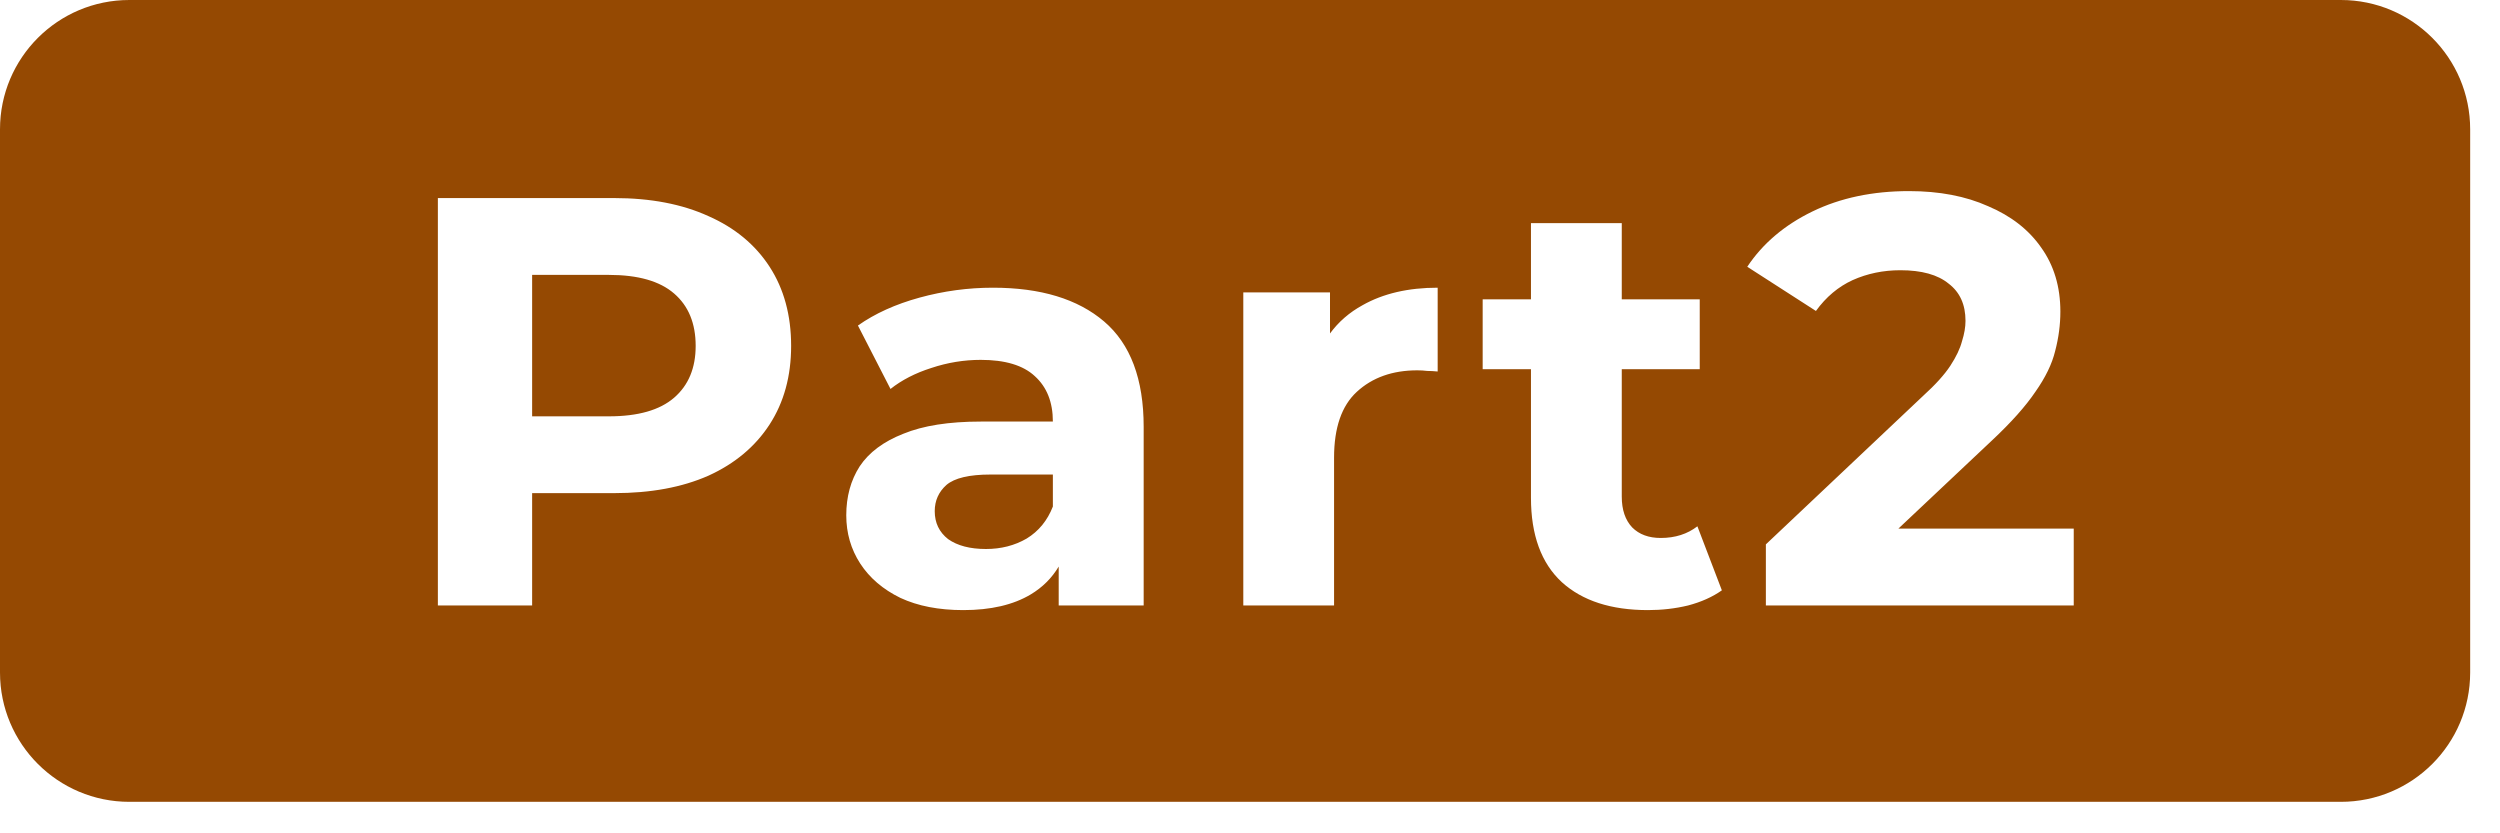 <svg width="75" height="25" viewBox="0 0 75 25" fill="none" xmlns="http://www.w3.org/2000/svg">
<path fill-rule="evenodd" clip-rule="evenodd" d="M3.88 0C1.737 0 0 1.737 0 3.88V20.175C0 22.318 1.737 24.055 3.88 24.055H70.225C72.368 24.055 74.105 22.318 74.105 20.175V3.88C74.105 1.737 72.368 0 70.225 0H3.88ZM13.136 5.942V18.164H15.964V14.794H18.426C19.52 14.794 20.463 14.62 21.254 14.27C22.046 13.91 22.657 13.398 23.088 12.734C23.518 12.07 23.734 11.285 23.734 10.377C23.734 9.457 23.518 8.666 23.088 8.003C22.657 7.339 22.046 6.833 21.254 6.484C20.463 6.123 19.52 5.942 18.426 5.942H13.136ZM15.964 12.49H18.269C19.142 12.49 19.794 12.303 20.224 11.931C20.655 11.558 20.87 11.04 20.87 10.377C20.87 9.702 20.655 9.178 20.224 8.806C19.794 8.433 19.142 8.247 18.269 8.247H15.964V12.49ZM31.761 16.997V18.164H34.31V12.804C34.31 11.372 33.914 10.319 33.123 9.644C32.331 8.969 31.22 8.631 29.788 8.631C29.043 8.631 28.31 8.73 27.588 8.928C26.866 9.126 26.25 9.405 25.738 9.766L26.715 11.669C27.053 11.401 27.46 11.192 27.937 11.04C28.426 10.877 28.921 10.796 29.421 10.796C30.155 10.796 30.696 10.959 31.045 11.285C31.406 11.611 31.586 12.065 31.586 12.647H29.421C28.467 12.647 27.693 12.769 27.099 13.013C26.506 13.246 26.069 13.572 25.79 13.991C25.522 14.41 25.388 14.899 25.388 15.458C25.388 15.993 25.528 16.476 25.807 16.907C26.087 17.337 26.488 17.681 27.012 17.937C27.536 18.181 28.164 18.303 28.898 18.303C29.724 18.303 30.399 18.146 30.923 17.832C31.276 17.62 31.556 17.341 31.761 16.997ZM31.586 15.196V14.236H29.718C29.078 14.236 28.636 14.34 28.391 14.55C28.159 14.759 28.042 15.021 28.042 15.335C28.042 15.685 28.176 15.964 28.444 16.174C28.723 16.371 29.101 16.47 29.578 16.47C30.032 16.47 30.44 16.366 30.801 16.156C31.162 15.935 31.423 15.615 31.586 15.196ZM37.299 8.771V18.164H40.022V13.729C40.022 12.833 40.249 12.175 40.703 11.756C41.169 11.326 41.774 11.11 42.519 11.11C42.624 11.11 42.723 11.116 42.816 11.128C42.909 11.128 43.014 11.134 43.13 11.145V8.631C42.246 8.631 41.495 8.806 40.878 9.155C40.483 9.371 40.157 9.654 39.9 10.004V8.771H37.299ZM46.855 17.465C47.471 18.024 48.333 18.303 49.438 18.303C49.858 18.303 50.259 18.257 50.643 18.164C51.039 18.059 51.376 17.908 51.656 17.71L50.922 15.789C50.62 16.022 50.253 16.139 49.823 16.139C49.462 16.139 49.177 16.034 48.967 15.824C48.758 15.603 48.653 15.295 48.653 14.899V11.075H50.992V8.98H48.653V6.693H45.929V8.98H44.48V11.075H45.929V14.934C45.929 16.051 46.238 16.895 46.855 17.465ZM52.976 16.331V18.164H62.212V15.859H56.951L59.768 13.205C60.338 12.67 60.769 12.187 61.06 11.756C61.363 11.326 61.561 10.918 61.654 10.534C61.758 10.138 61.811 9.743 61.811 9.347C61.811 8.602 61.619 7.962 61.235 7.426C60.862 6.891 60.333 6.478 59.646 6.187C58.971 5.884 58.179 5.733 57.271 5.733C56.177 5.733 55.211 5.937 54.373 6.344C53.535 6.751 52.883 7.304 52.418 8.003L54.478 9.329C54.781 8.91 55.147 8.602 55.578 8.404C56.02 8.206 56.497 8.107 57.01 8.107C57.65 8.107 58.133 8.241 58.459 8.509C58.796 8.765 58.965 9.137 58.965 9.626C58.965 9.812 58.93 10.016 58.86 10.237C58.802 10.459 58.686 10.703 58.511 10.971C58.336 11.238 58.063 11.541 57.69 11.879L52.976 16.331Z" fill="#954902"/>
</svg>

